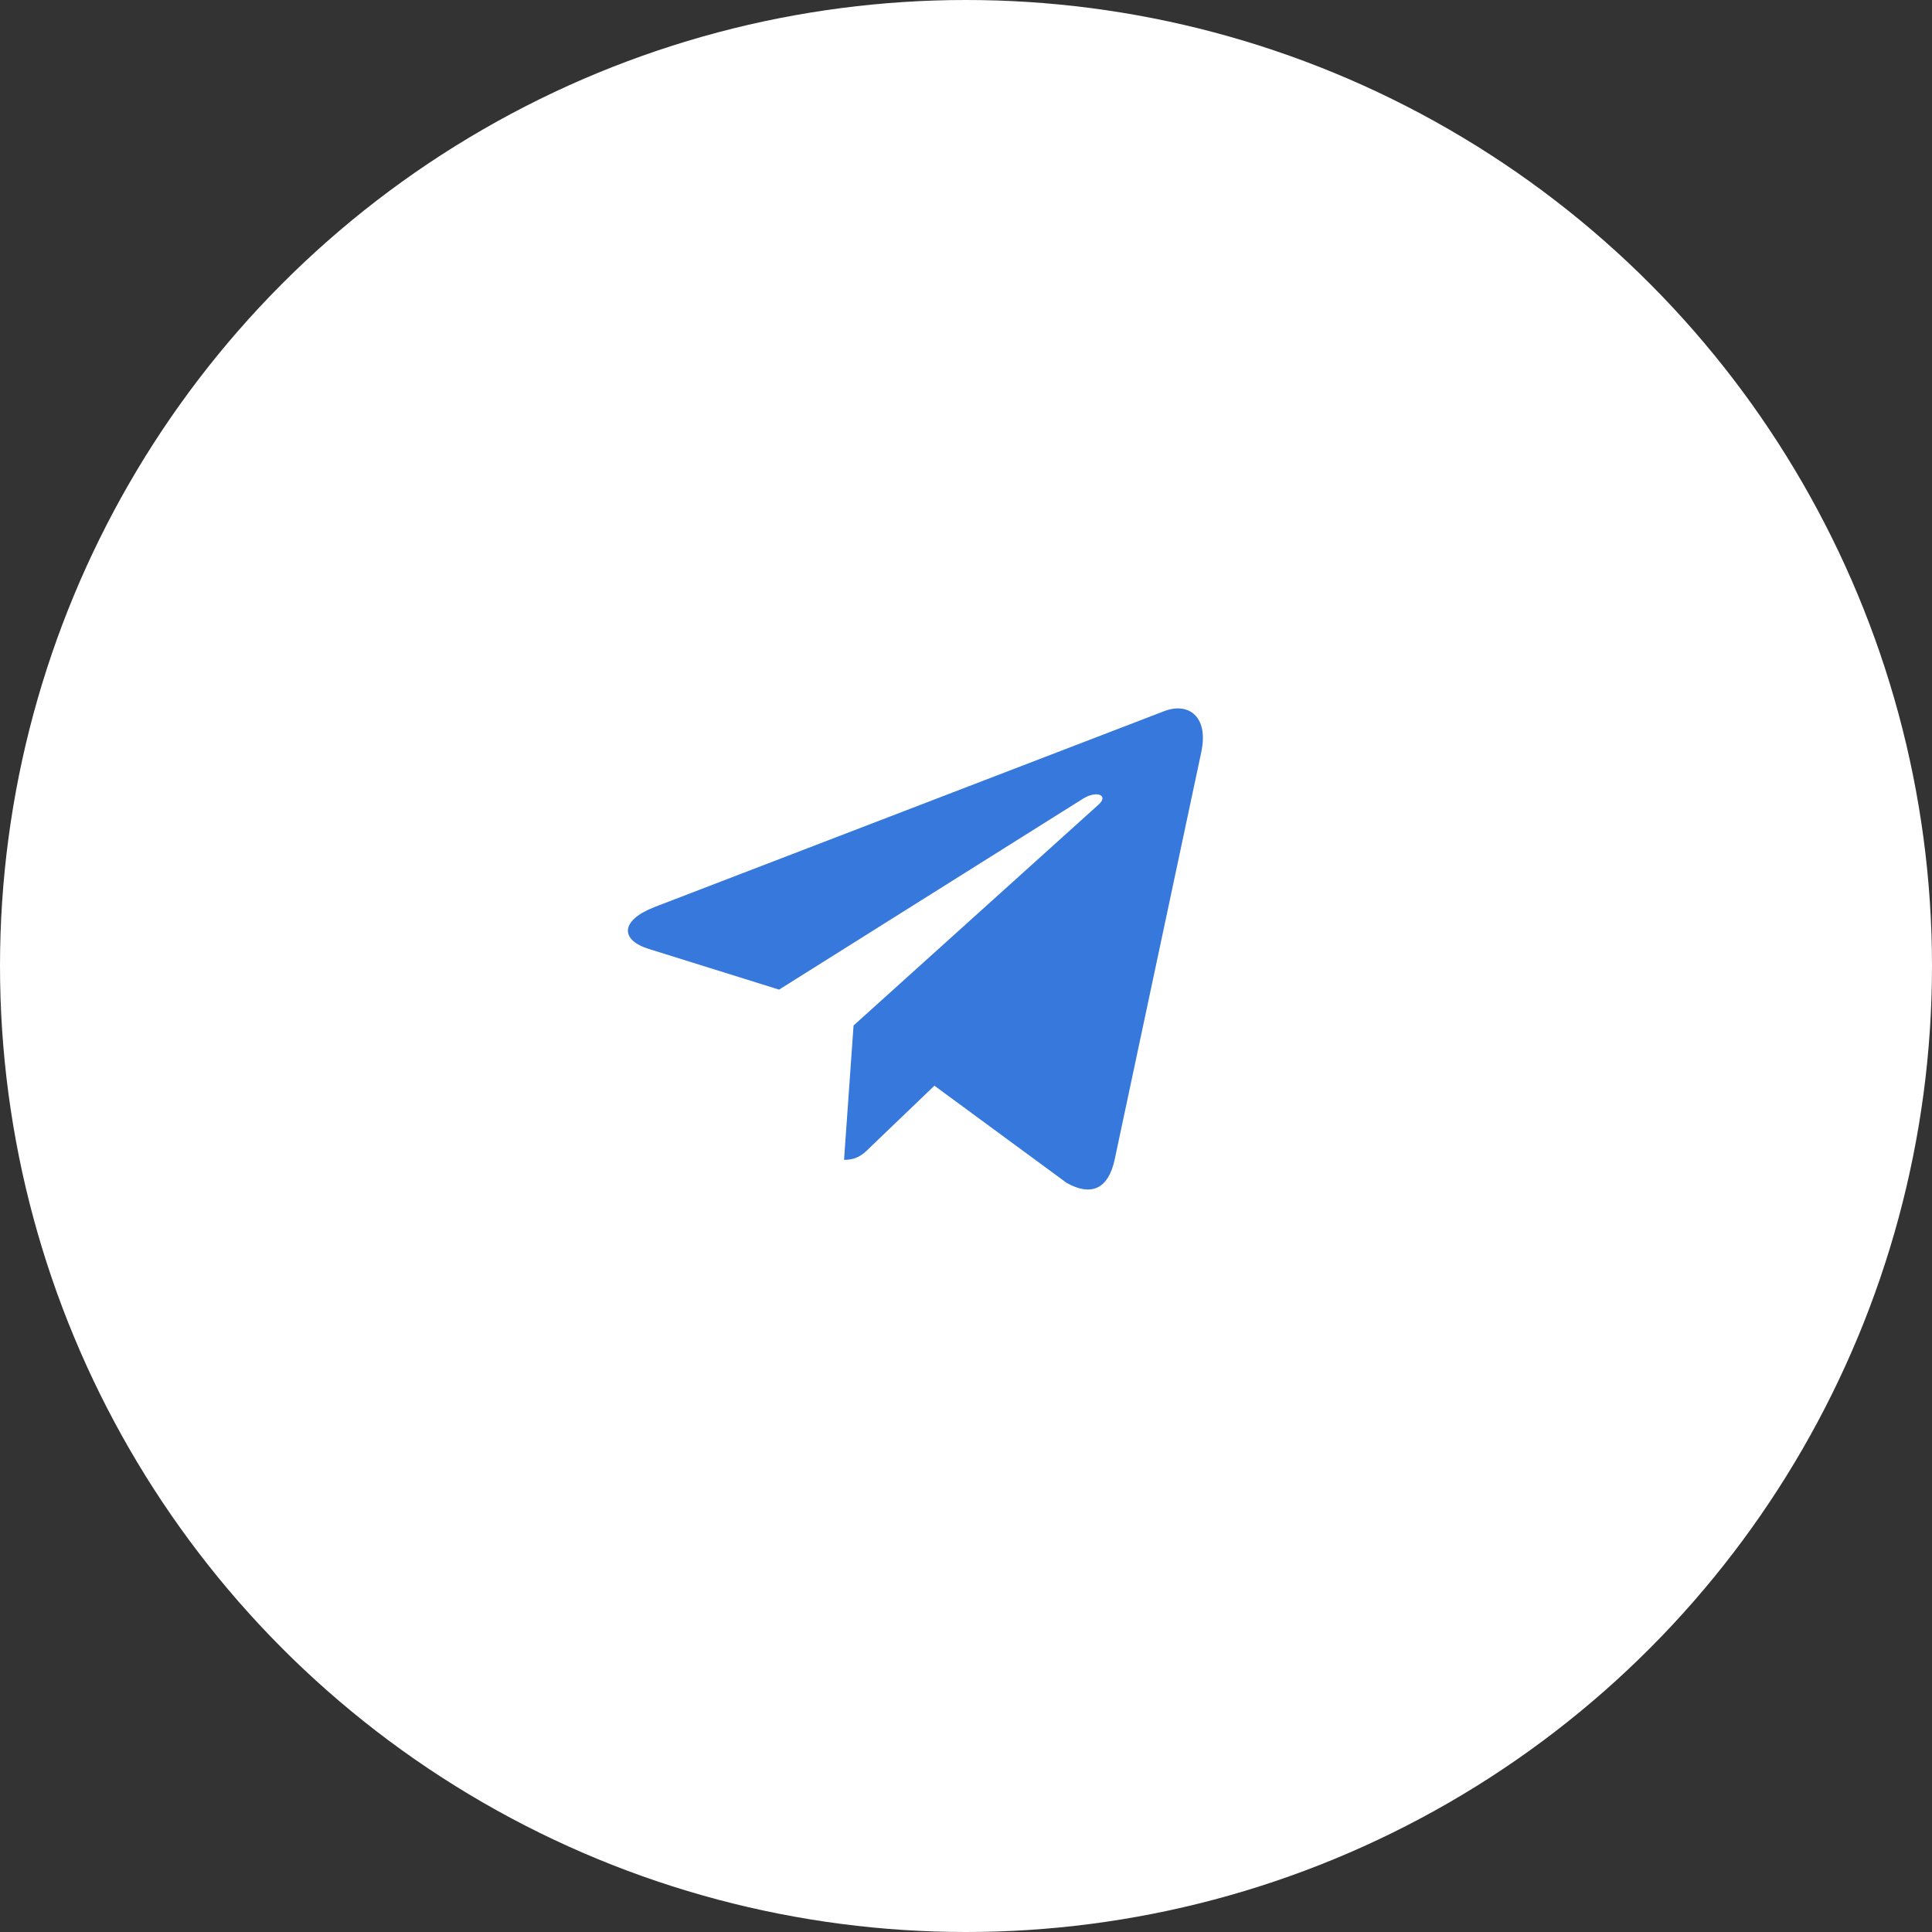 <?xml version="1.0" encoding="UTF-8"?> <svg xmlns="http://www.w3.org/2000/svg" width="40" height="40" viewBox="0 0 40 40" fill="none"><rect x="0" y="0" width="40" height="40" fill="#333333" stroke="none"/><circle cx="20" cy="20" r="20" fill="white"></circle><path d="M24.871 15.573L23.074 24.026C22.939 24.623 22.585 24.771 22.083 24.49L19.346 22.478L18.025 23.745C17.879 23.891 17.756 24.013 17.475 24.013L17.672 21.232L22.745 16.658C22.965 16.462 22.697 16.353 22.402 16.549L16.13 20.489L13.43 19.646C12.843 19.463 12.832 19.06 13.552 18.779L24.113 14.72C24.602 14.537 25.03 14.828 24.871 15.573Z" fill="#3678DC"></path></svg> 